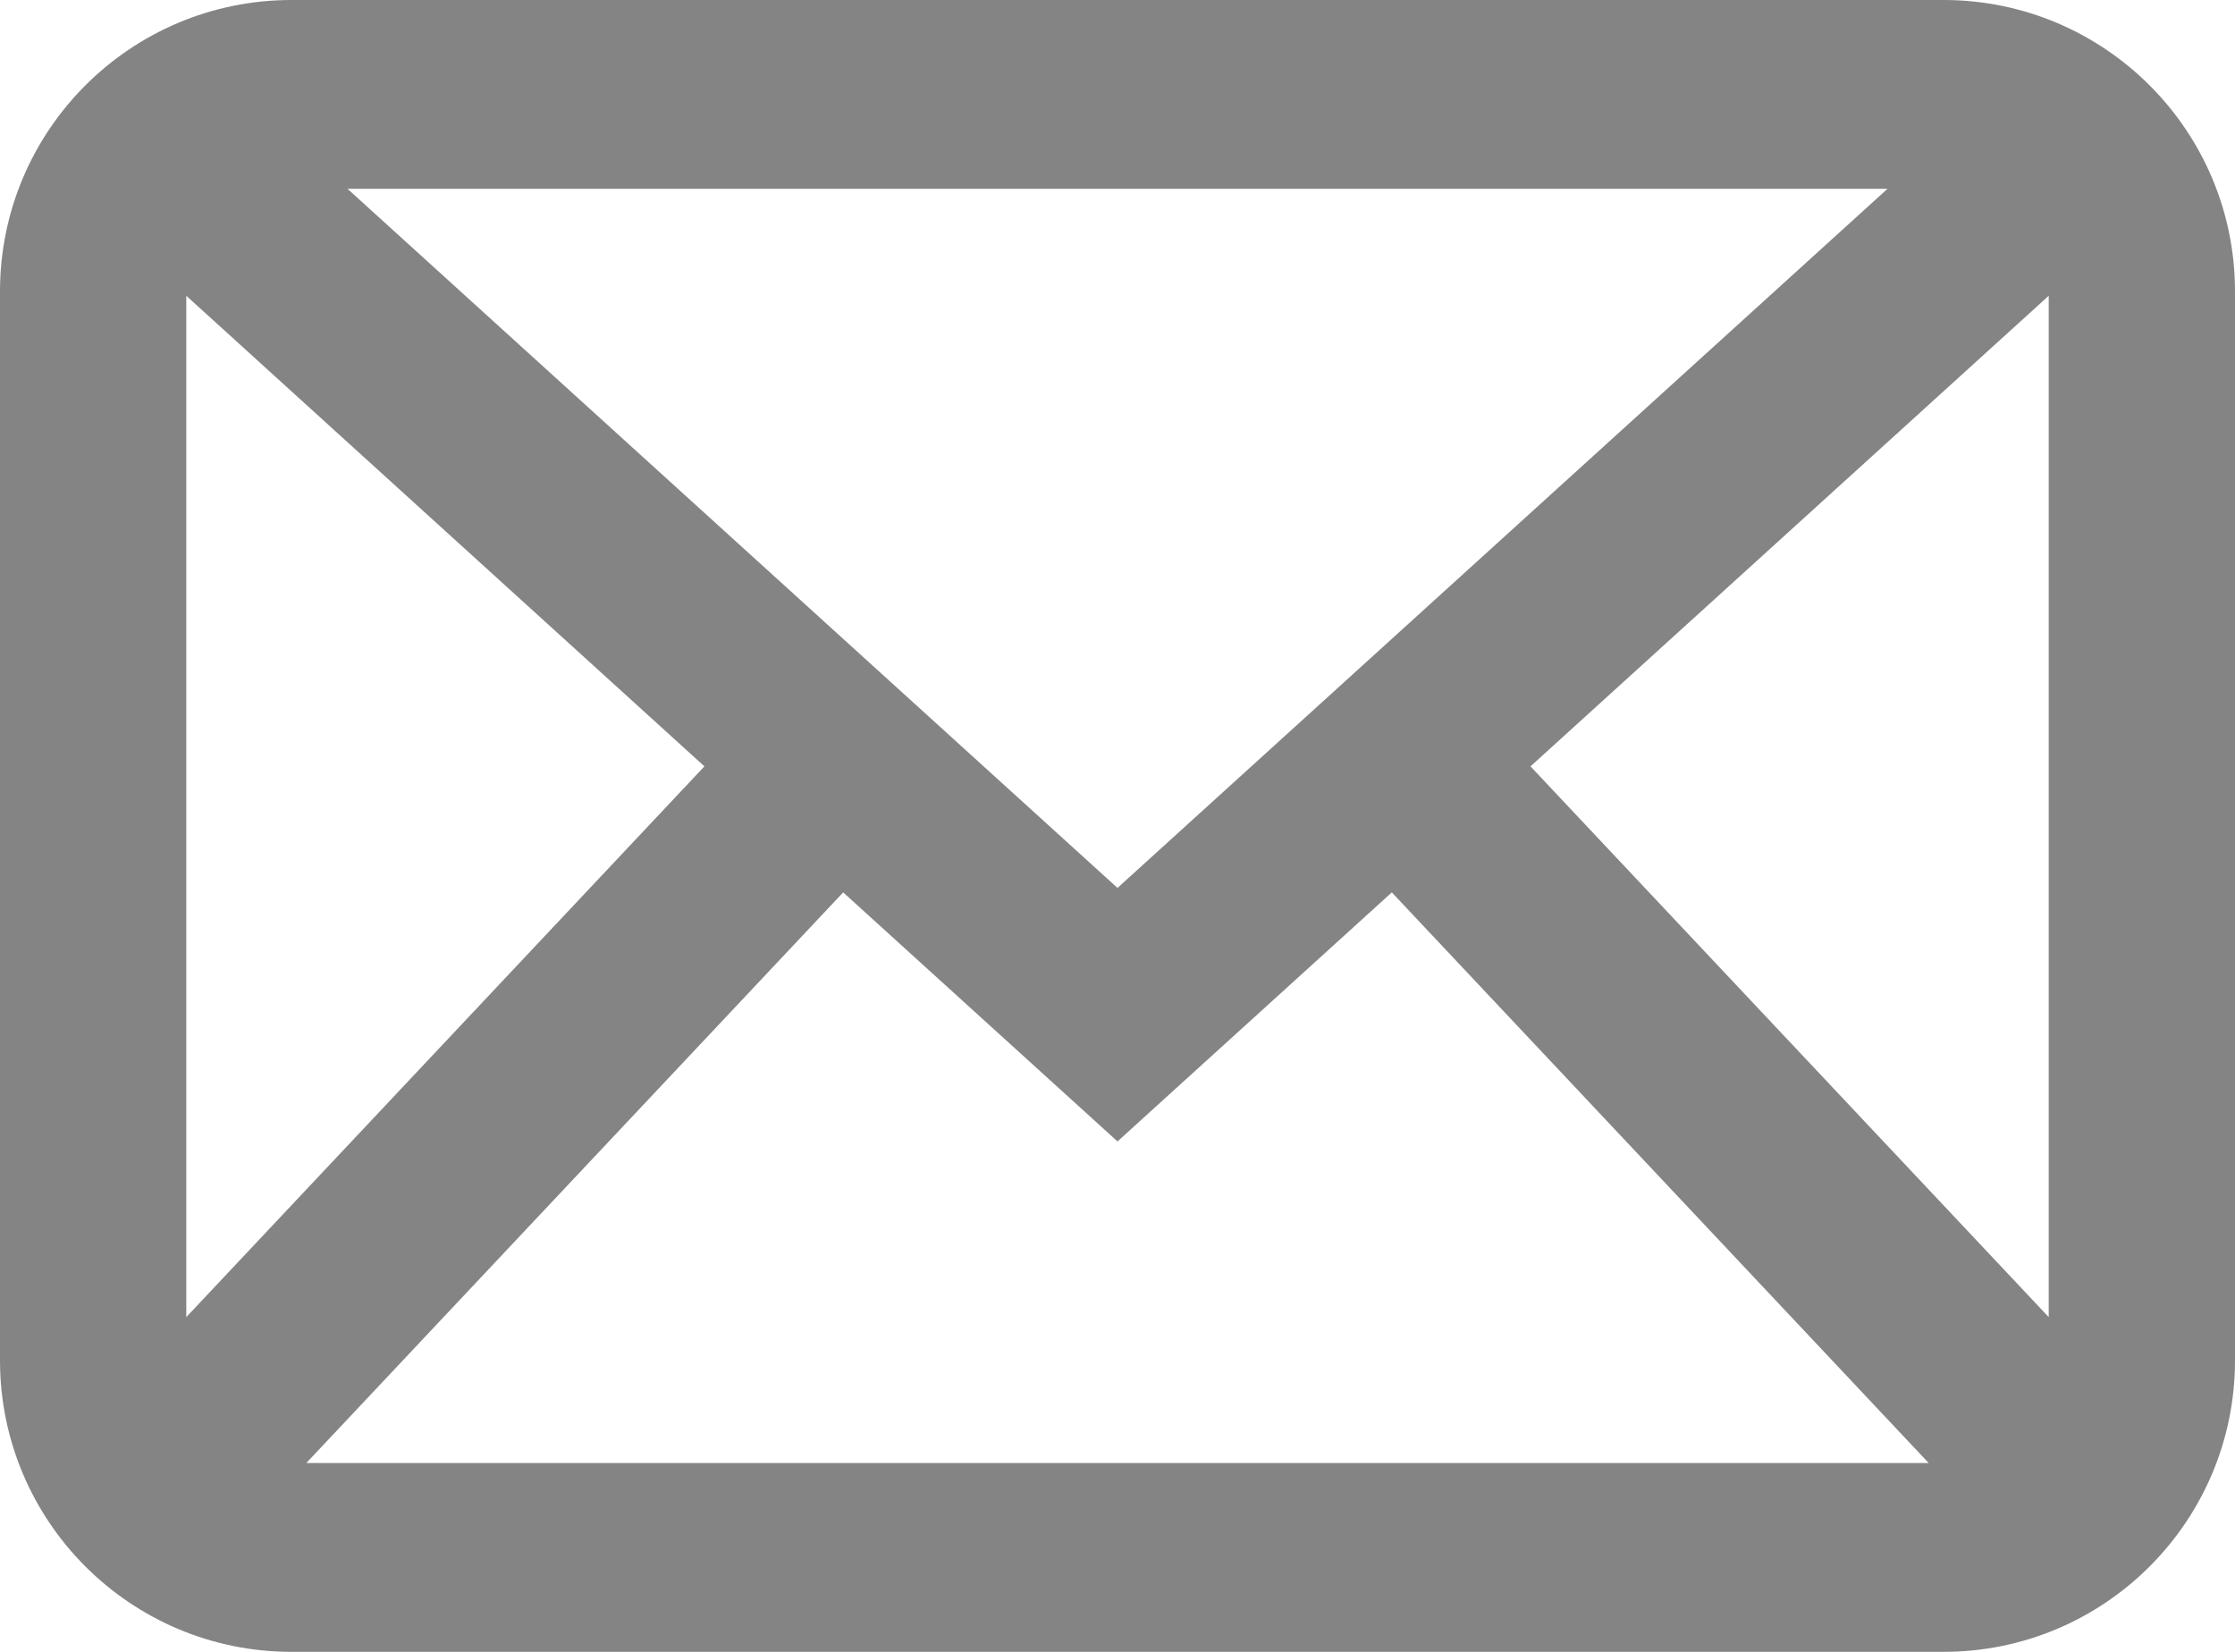 <?xml version="1.0" encoding="UTF-8"?> <svg xmlns="http://www.w3.org/2000/svg" width="23" height="17" viewBox="0 0 23 17" fill="none"><path d="M23 14C23 15.657 21.657 17 20 17H3C1.343 17 0 15.657 0 14V3C0 1.343 1.343 0 3 0H20C21.657 0 23 1.343 23 3V14ZM11.5 11.747L8.677 9.184L3.152 15.057H19.848L14.323 9.184L11.5 11.747ZM1.917 13.555L7.249 7.887L1.917 3.044V13.555ZM15.75 7.887L21.083 13.555V3.044L15.75 7.887ZM11.5 9.138L19.424 1.943H3.576L11.5 9.138Z" fill="#848484"></path></svg> 